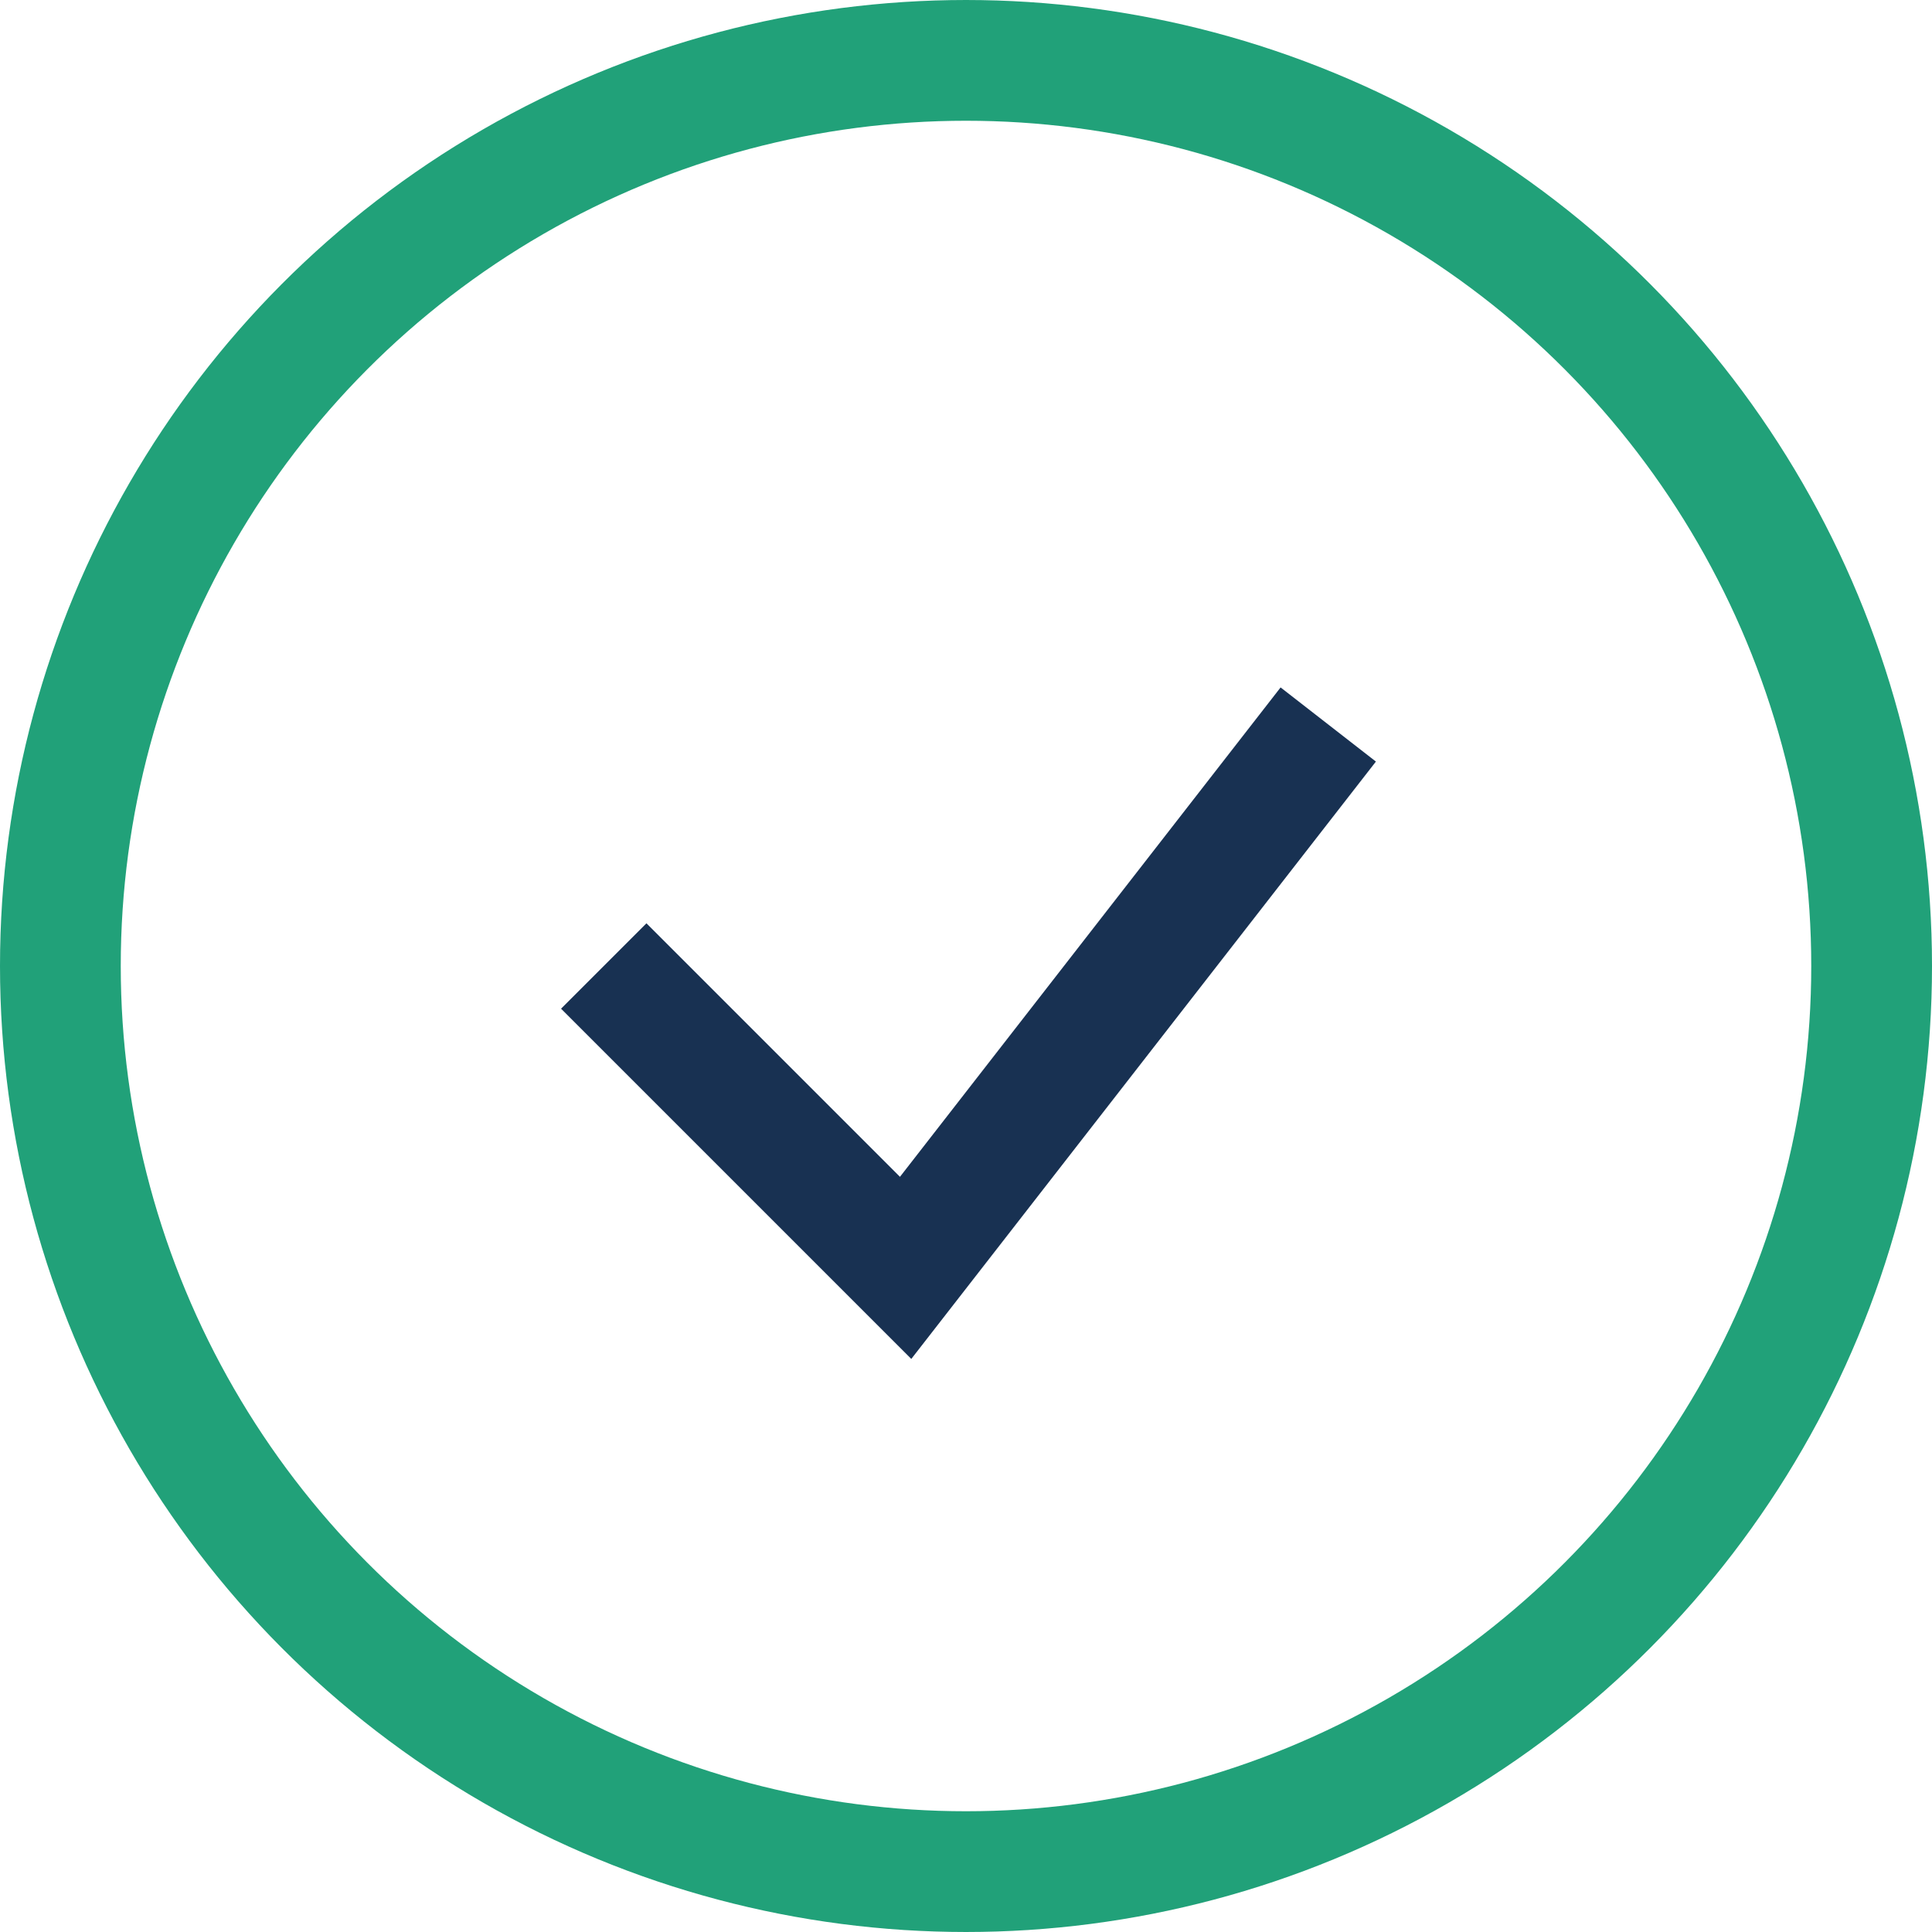 <?xml version="1.0" encoding="UTF-8"?>
<svg xmlns="http://www.w3.org/2000/svg" width="32" height="32" viewBox="0 0 32 32"><circle cx="16" cy="16" r="15" fill="none" stroke="#21A179" stroke-width="2"/><path d="M10 16l5 5 7-9" fill="none" stroke="#183152" stroke-width="2"/></svg>